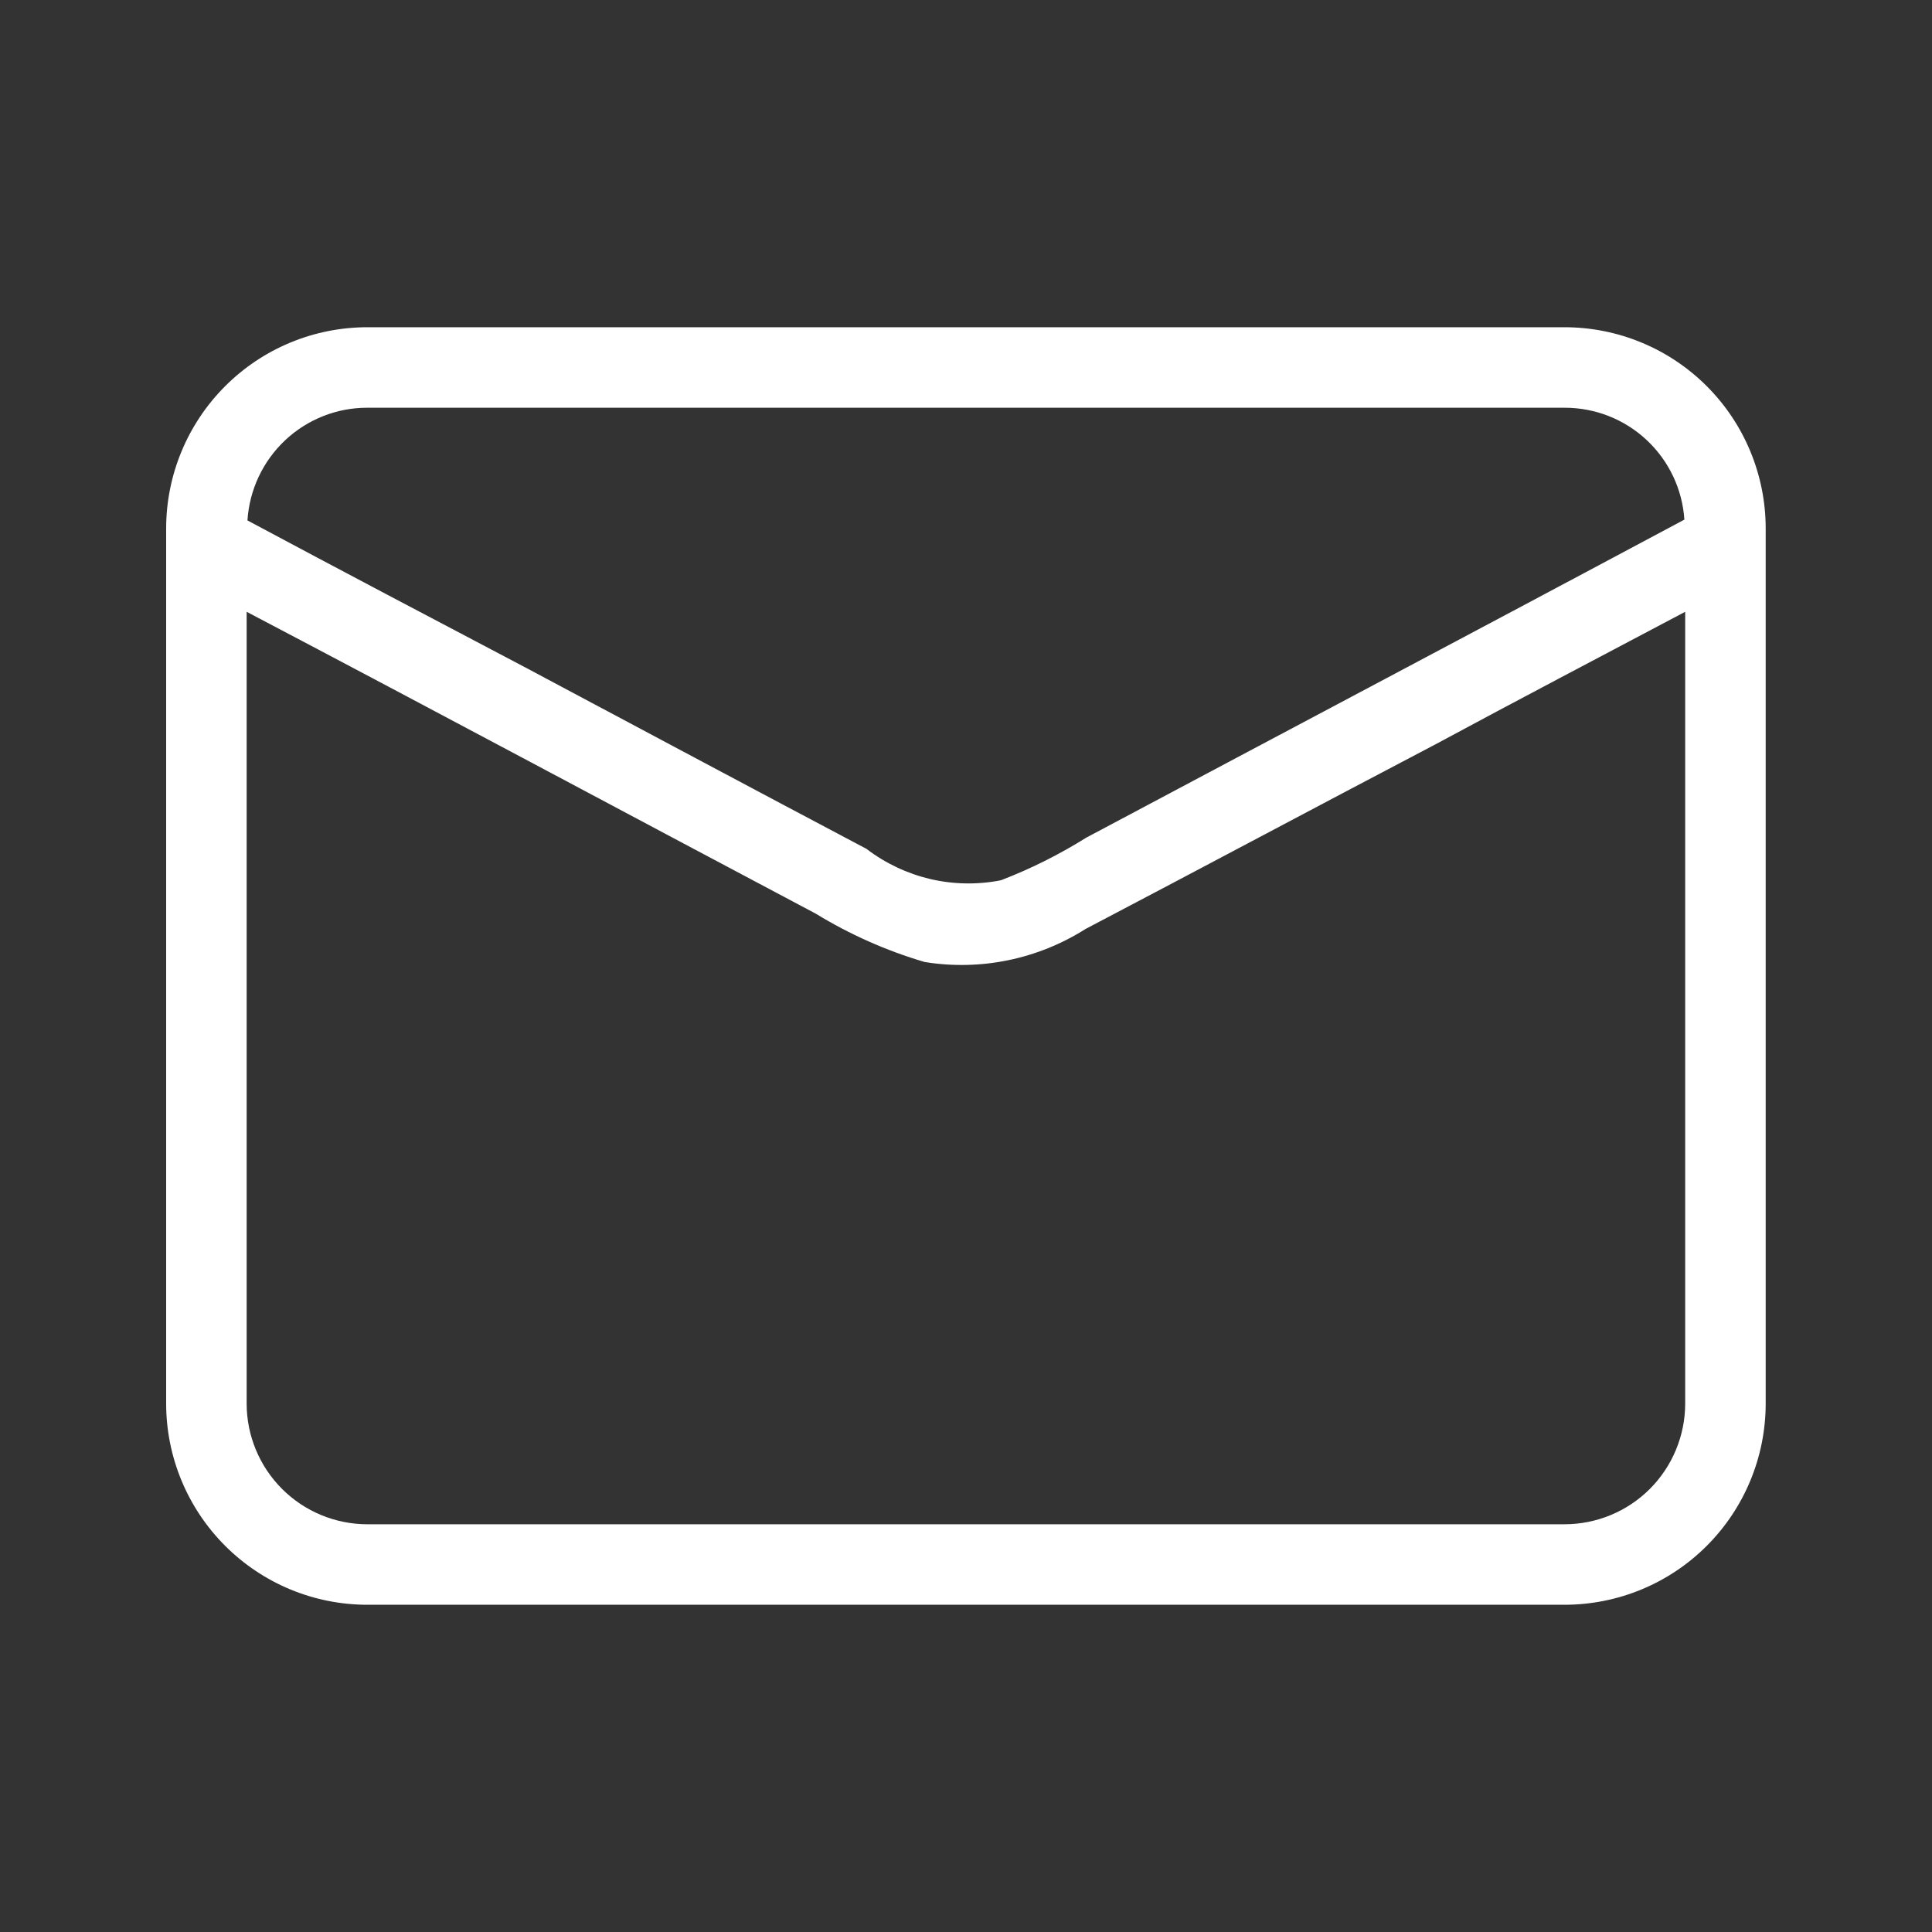 <?xml version="1.0" encoding="UTF-8"?> <svg xmlns="http://www.w3.org/2000/svg" width="24" height="24" viewBox="0 0 24 24" fill="none"><rect x="0" y="0" width="24" height="24" fill="#333333" stroke="none"/> <path d="M19.434 4.065H4.564C3.901 4.065 3.266 4.328 2.797 4.797C2.328 5.266 2.064 5.902 2.064 6.565V17.435C2.064 18.098 2.328 18.734 2.797 19.203C3.266 19.672 3.901 19.935 4.564 19.935H19.434C20.098 19.935 20.733 19.672 21.202 19.203C21.671 18.734 21.934 18.098 21.934 17.435V6.565C21.934 5.902 21.671 5.266 21.202 4.797C20.733 4.328 20.098 4.065 19.434 4.065ZM4.564 5.065H19.434C19.813 5.064 20.178 5.207 20.454 5.465C20.731 5.723 20.899 6.077 20.924 6.455C18.454 7.775 15.975 9.085 13.495 10.405C13.159 10.615 12.804 10.793 12.434 10.935C12.144 10.992 11.845 10.987 11.557 10.92C11.27 10.852 10.999 10.725 10.764 10.545C9.344 9.795 7.924 9.035 6.514 8.285C5.374 7.685 4.214 7.075 3.074 6.465C3.098 6.086 3.265 5.73 3.542 5.469C3.819 5.209 4.184 5.064 4.564 5.065ZM20.934 17.435C20.934 17.833 20.776 18.214 20.495 18.496C20.214 18.777 19.832 18.935 19.434 18.935H4.564C4.167 18.935 3.785 18.777 3.504 18.496C3.222 18.214 3.064 17.833 3.064 17.435V7.6C5.424 8.84 7.774 10.1 10.134 11.35C10.556 11.608 11.01 11.81 11.485 11.95C12.179 12.063 12.89 11.917 13.485 11.54C14.934 10.78 16.375 10.01 17.825 9.25C18.864 8.69 19.895 8.15 20.934 7.6V17.435Z" fill="white"></path> </svg> 